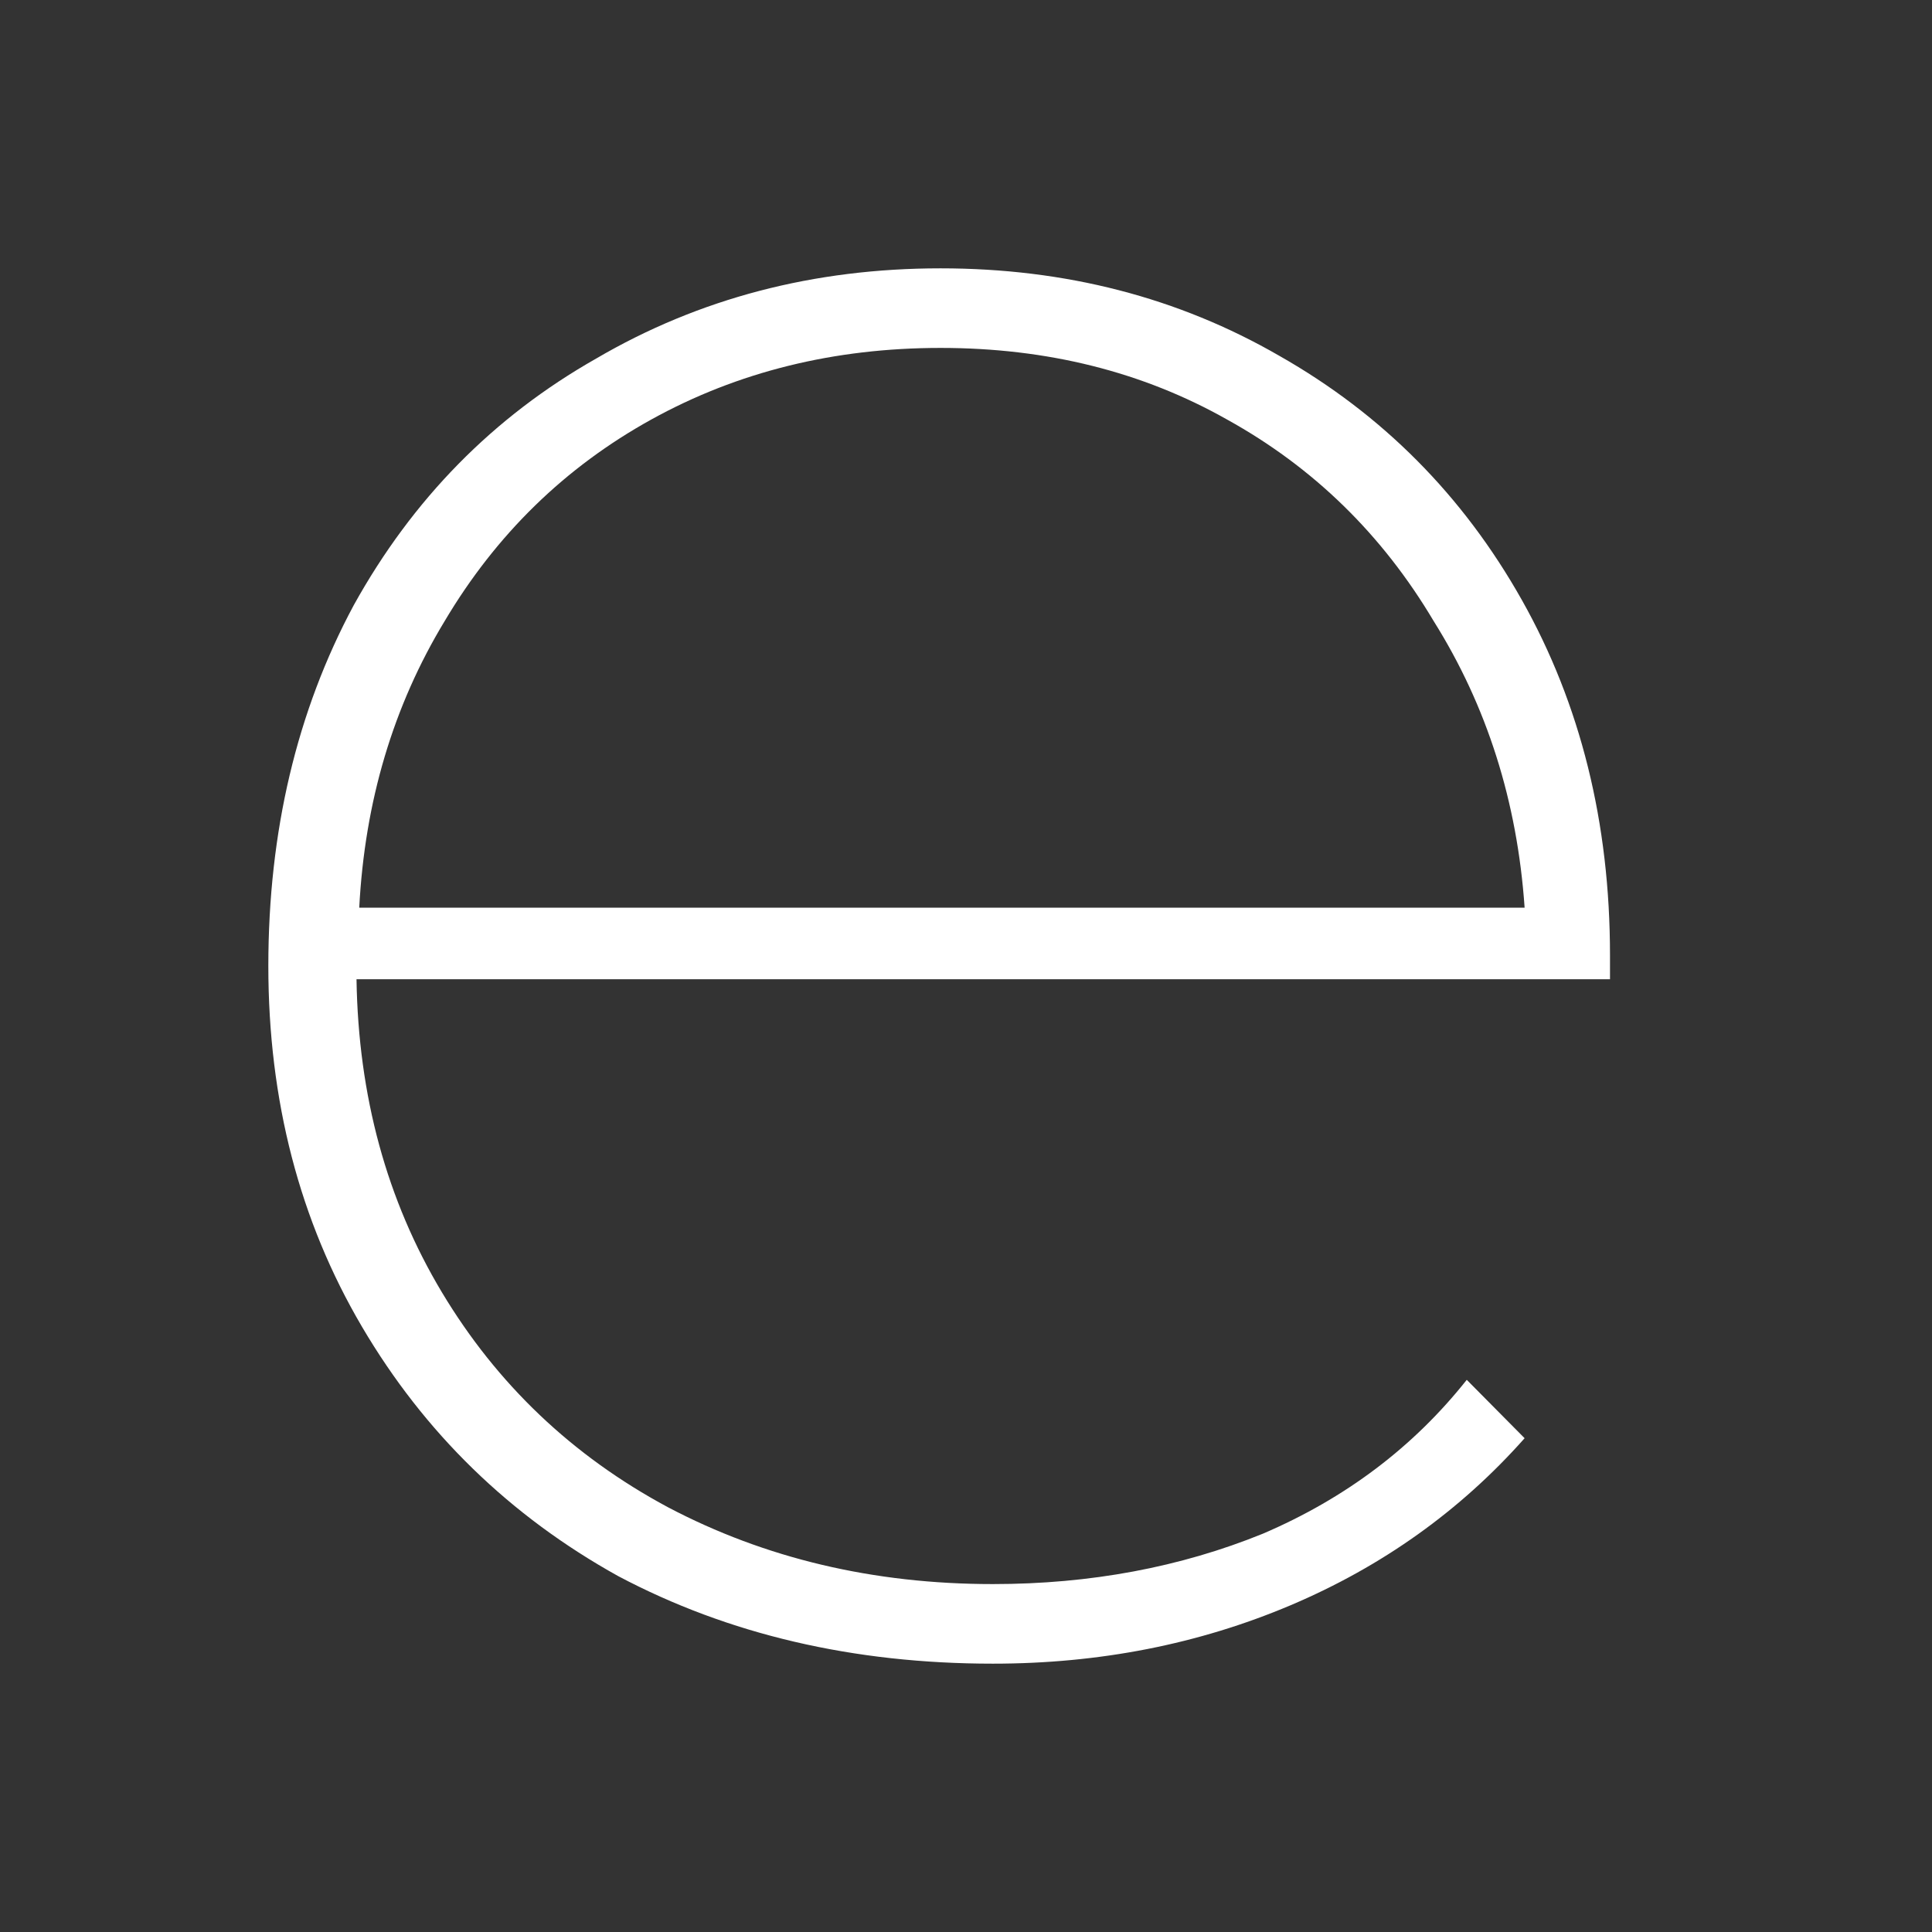 <svg width="36" height="36" viewBox="0 0 36 36" fill="none" xmlns="http://www.w3.org/2000/svg">
<rect x="0" y="0" width="36" height="36" fill="#333333" stroke="none"/>
<path d="M30 18.247H6.643C6.677 20.422 7.207 22.366 8.234 24.08C9.261 25.793 10.664 27.128 12.444 28.084C14.257 29.039 16.276 29.517 18.501 29.517C20.315 29.517 21.992 29.204 23.532 28.578C25.072 27.919 26.338 26.963 27.331 25.711L28.409 26.799C27.211 28.15 25.756 29.188 24.045 29.913C22.334 30.637 20.486 31 18.501 31C15.9 31 13.573 30.456 11.52 29.369C9.5 28.248 7.909 26.7 6.745 24.722C5.582 22.745 5 20.504 5 18C5 15.496 5.53 13.255 6.591 11.278C7.687 9.3 9.192 7.768 11.109 6.681C13.025 5.56 15.164 5 17.526 5C19.853 5 21.958 5.544 23.84 6.631C25.756 7.719 27.262 9.234 28.357 11.179C29.452 13.123 30 15.331 30 17.802V18.247ZM17.526 6.483C15.541 6.483 13.744 6.928 12.136 7.817C10.527 8.707 9.244 9.959 8.285 11.574C7.327 13.156 6.797 14.935 6.694 16.913H28.409C28.272 14.935 27.707 13.156 26.715 11.574C25.756 9.959 24.473 8.707 22.864 7.817C21.29 6.928 19.511 6.483 17.526 6.483Z" fill="white"/>
</svg>
